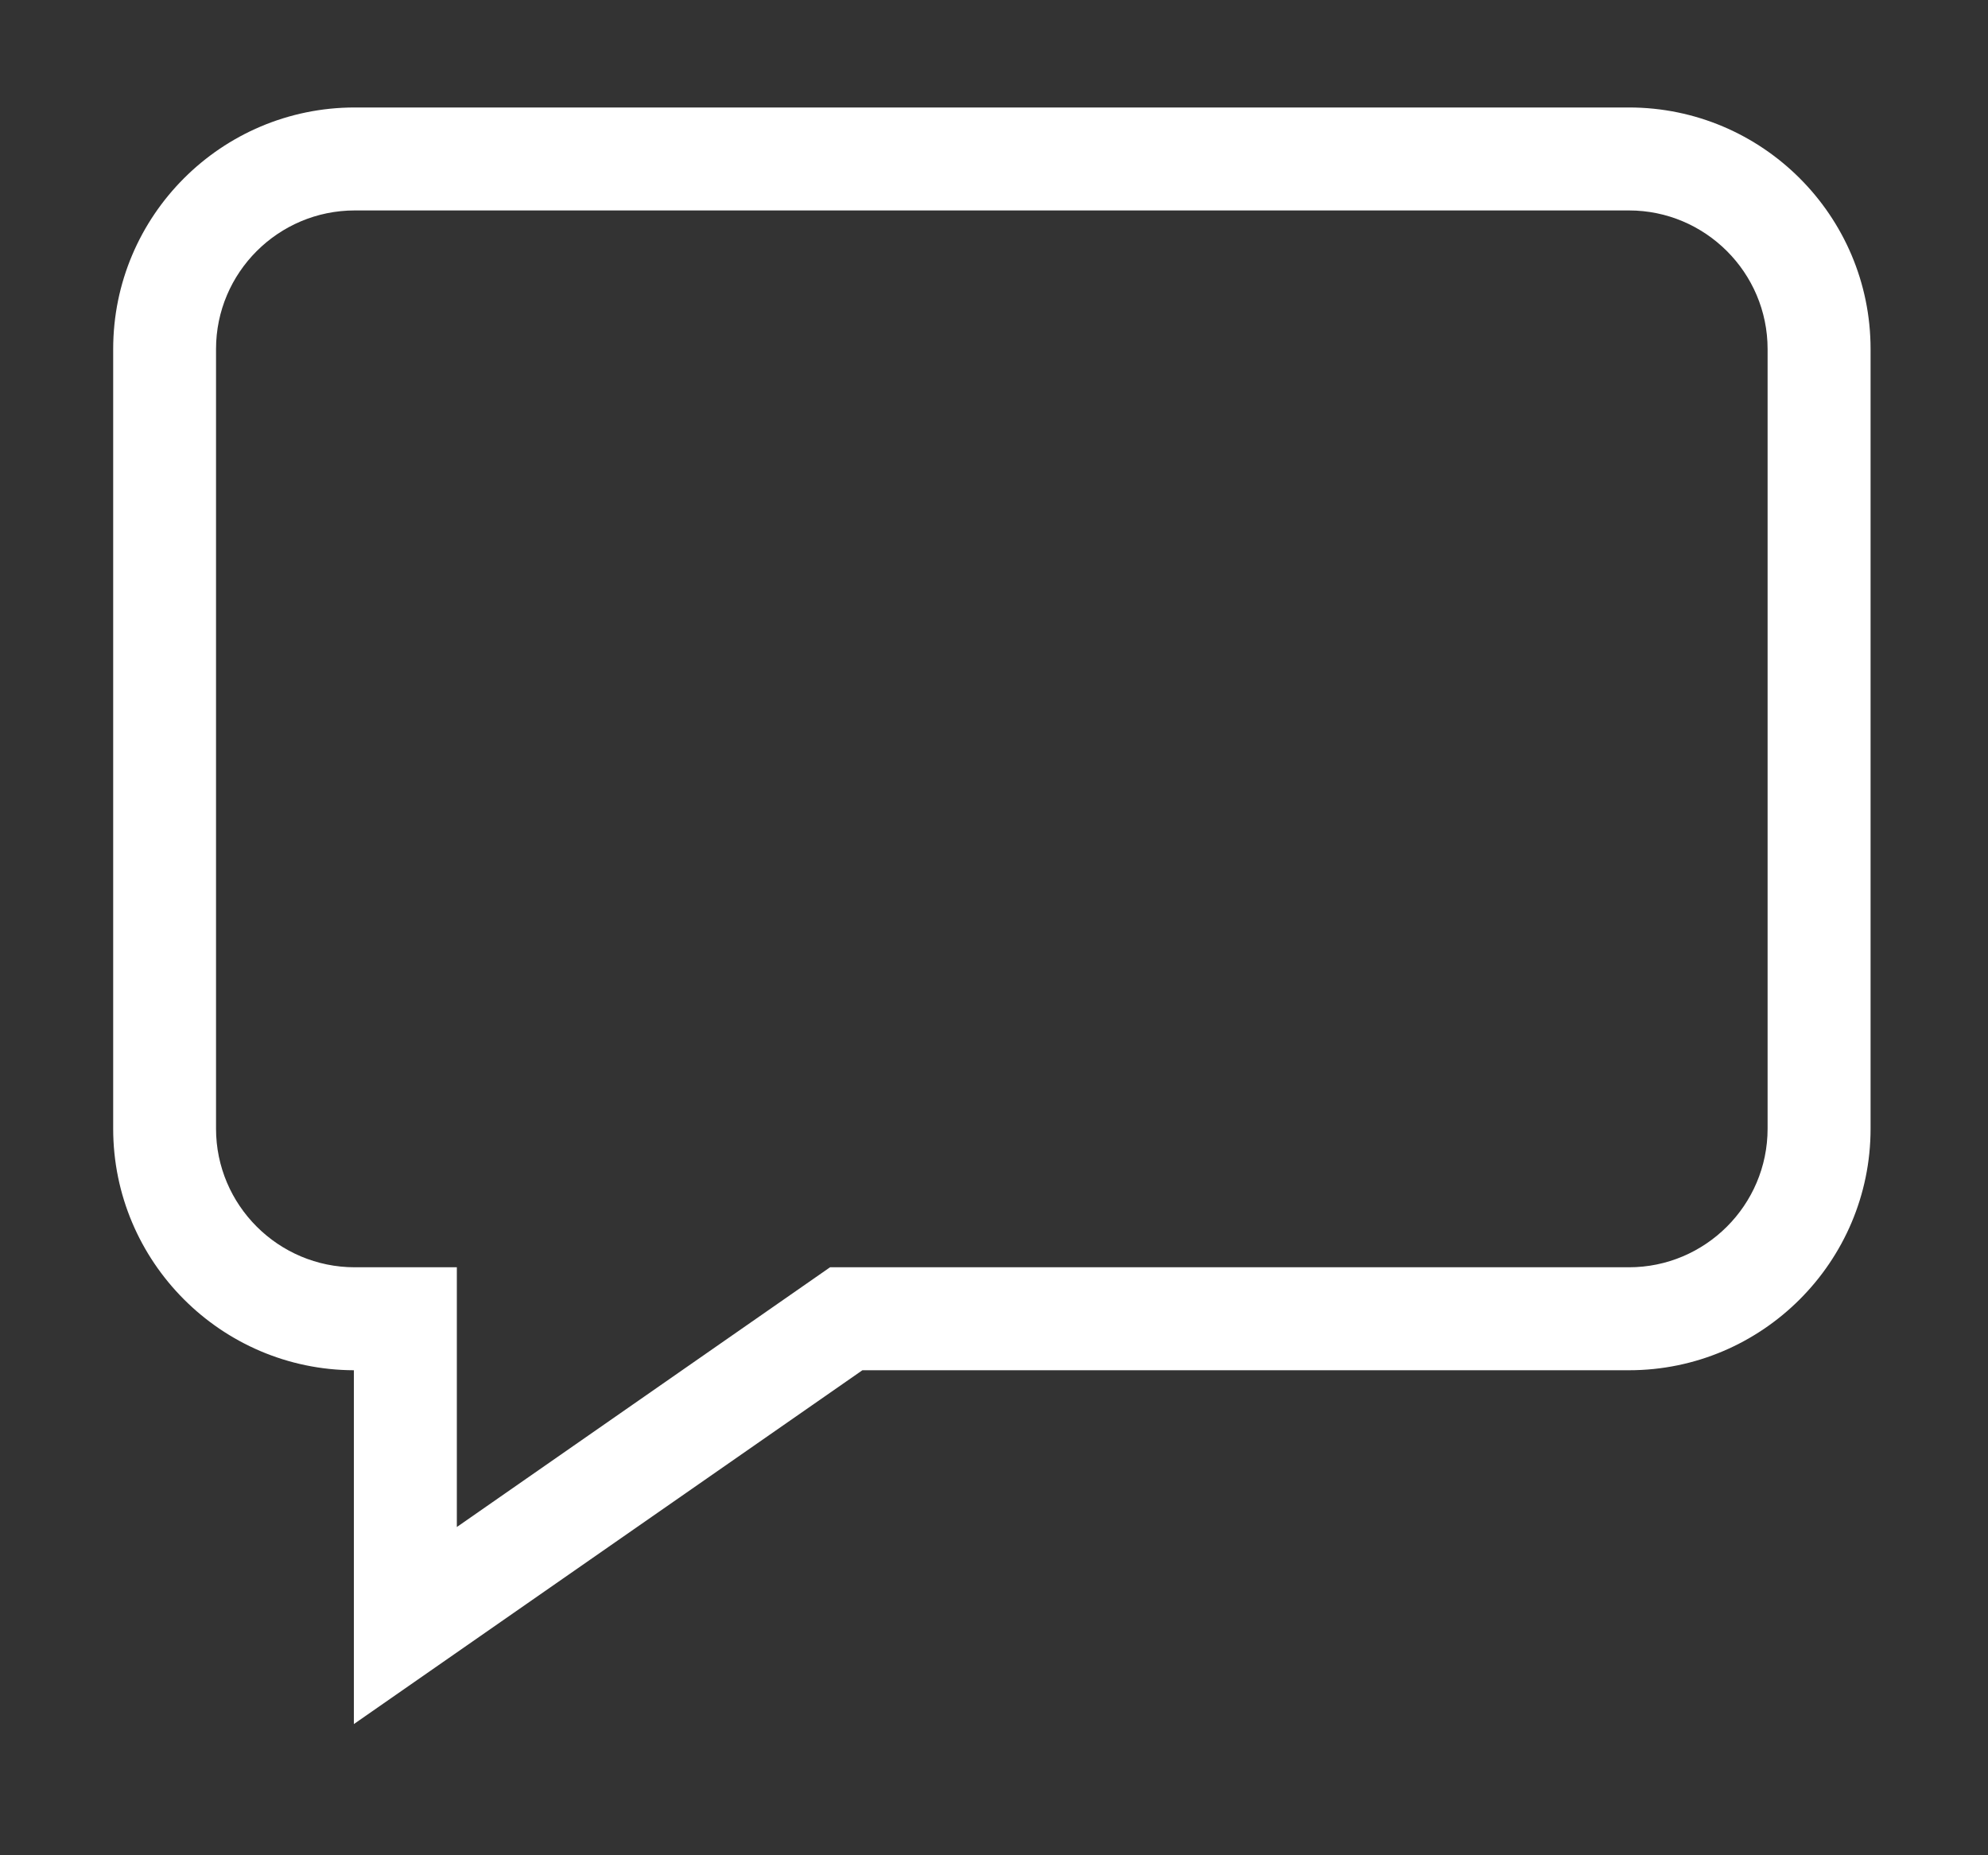 <svg width="15" height="14" viewBox="0 0 15 14" fill="none" xmlns="http://www.w3.org/2000/svg">
<rect x="0" y="0" width="15" height="14" fill="#333333" stroke="none"/>
<path d="M12.291 0.811H2.677C1.671 0.811 0.854 1.628 0.854 2.634V8.517C0.854 9.52 1.668 10.337 2.67 10.34V13.01L6.507 10.34H12.291C13.296 10.34 14.114 9.522 14.114 8.517V2.634C14.114 1.628 13.296 0.811 12.291 0.811ZM13.337 8.517C13.337 9.094 12.867 9.563 12.291 9.563H6.263L3.447 11.523V9.563H2.677C2.1 9.563 1.63 9.094 1.63 8.517V2.634C1.63 2.057 2.1 1.588 2.677 1.588H12.291C12.867 1.588 13.337 2.057 13.337 2.634V8.517Z" fill="white"/>
</svg>
